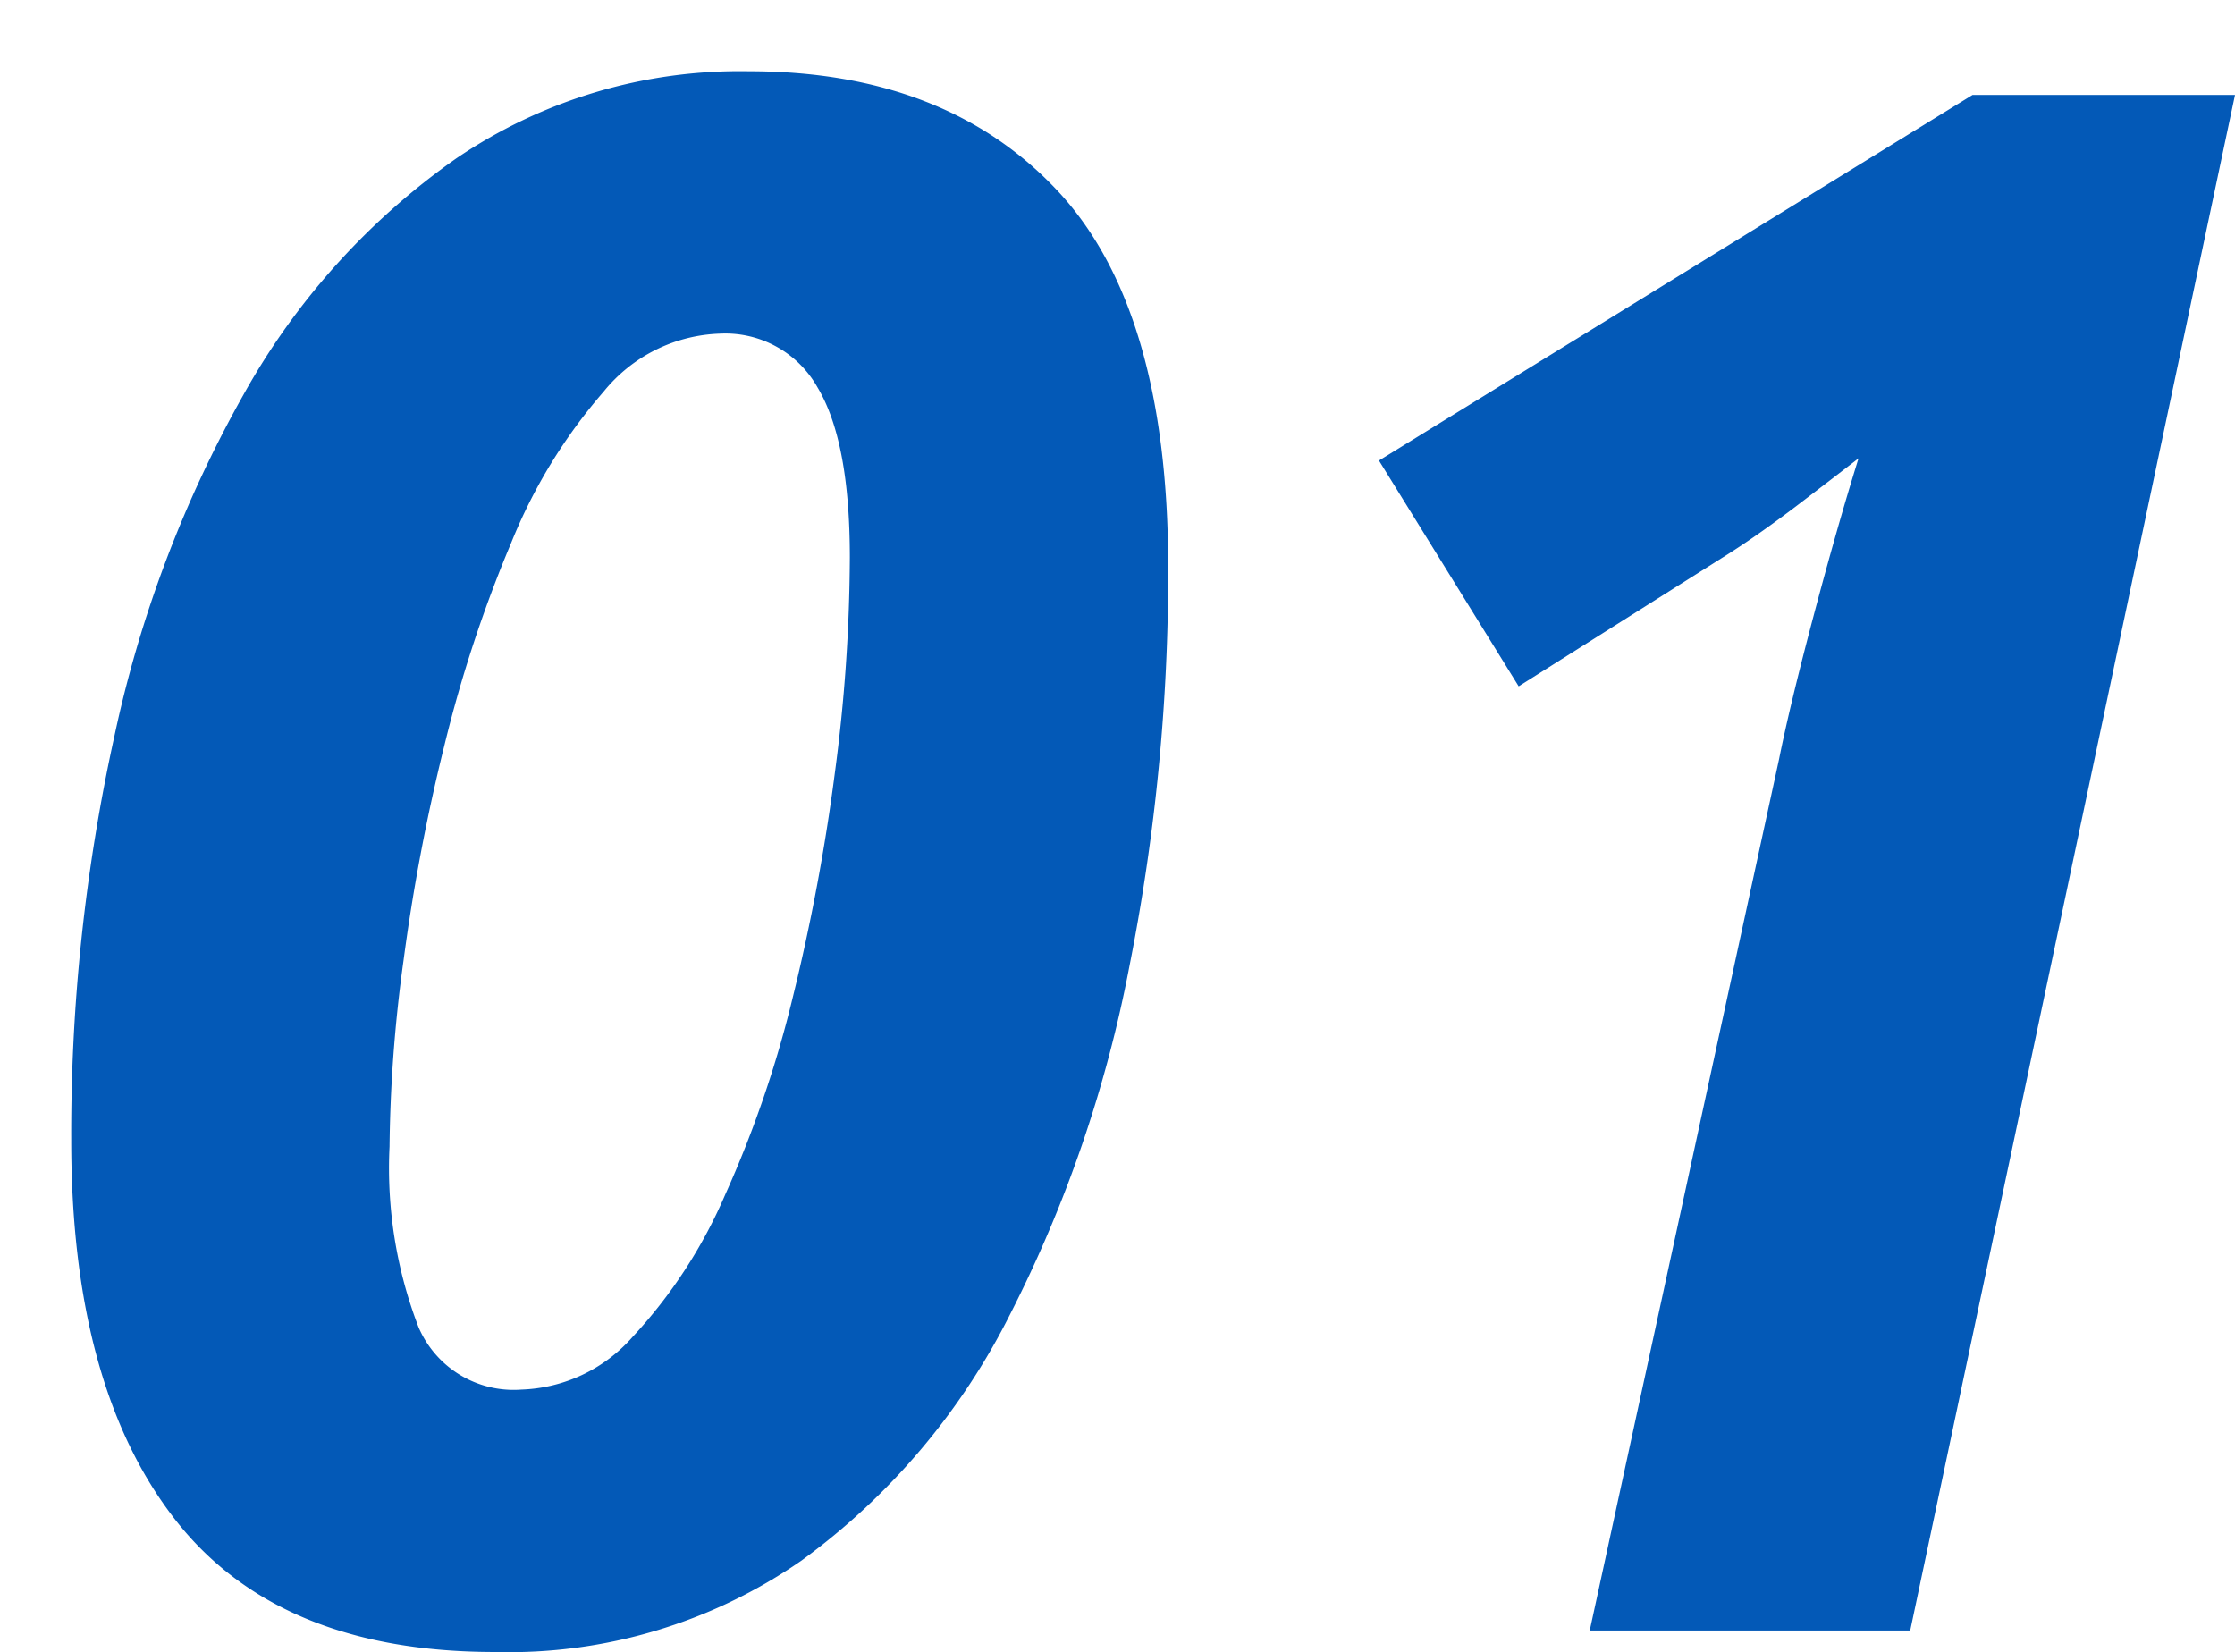 <svg xmlns="http://www.w3.org/2000/svg" xmlns:xlink="http://www.w3.org/1999/xlink" width="94.14" height="69.588" viewBox="0 0 94.14 69.588">
  <defs>
    <filter id="_1" x="0" y="0" width="94.14" height="69.588" filterUnits="userSpaceOnUse">
      <feOffset dx="3" dy="3" input="SourceAlpha"/>
      <feGaussianBlur result="blur"/>
      <feFlood flood-color="#fff"/>
      <feComposite operator="in" in2="blur"/>
      <feComposite in="SourceGraphic"/>
    </filter>
  </defs>
  <g transform="matrix(1, 0, 0, 1, 0, 0)" filter="url(#_1)">
    <path id="_1-2" data-name="1" d="M-13.293,23.088q-9.15,0-13.5-5.617T-31.14,1.526A77.69,77.69,0,0,1-29.328-15.46a50.993,50.993,0,0,1,5.436-14.4,29.948,29.948,0,0,1,8.969-9.966A21.242,21.242,0,0,1-2.6-43.5q8.244,0,12.955,4.983t4.711,15.945a85.258,85.258,0,0,1-1.631,16.76A54.928,54.928,0,0,1,8.405,8.865,28.835,28.835,0,0,1-.383,19.238,21.625,21.625,0,0,1-13.293,23.088Zm1.087-11.053a6.521,6.521,0,0,0,4.711-2.22A20.911,20.911,0,0,0-3.6,3.837,47.306,47.306,0,0,0-.745-4.5,85.176,85.176,0,0,0,1.022-13.92a70.379,70.379,0,0,0,.634-9.1q0-4.892-1.359-7.157A4.449,4.449,0,0,0-3.78-32.447,6.574,6.574,0,0,0-8.717-30a22.581,22.581,0,0,0-3.9,6.387A56.3,56.3,0,0,0-15.422-15.1a82.281,82.281,0,0,0-1.721,9.06A61.189,61.189,0,0,0-17.732,1.8a18.631,18.631,0,0,0,1.223,7.61A4.359,4.359,0,0,0-12.205,12.036ZM32.821,22.182l7.972-36.692q.453-2.265,1.45-6.025t1.9-6.659q-.815.634-2.537,1.948t-3.171,2.22l-8.607,5.436L23.943-27.1l25-15.4H60L46.32,22.182Z" transform="translate(31.14 43.5)" fill="#0359b7"/>
  </g>
</svg>
